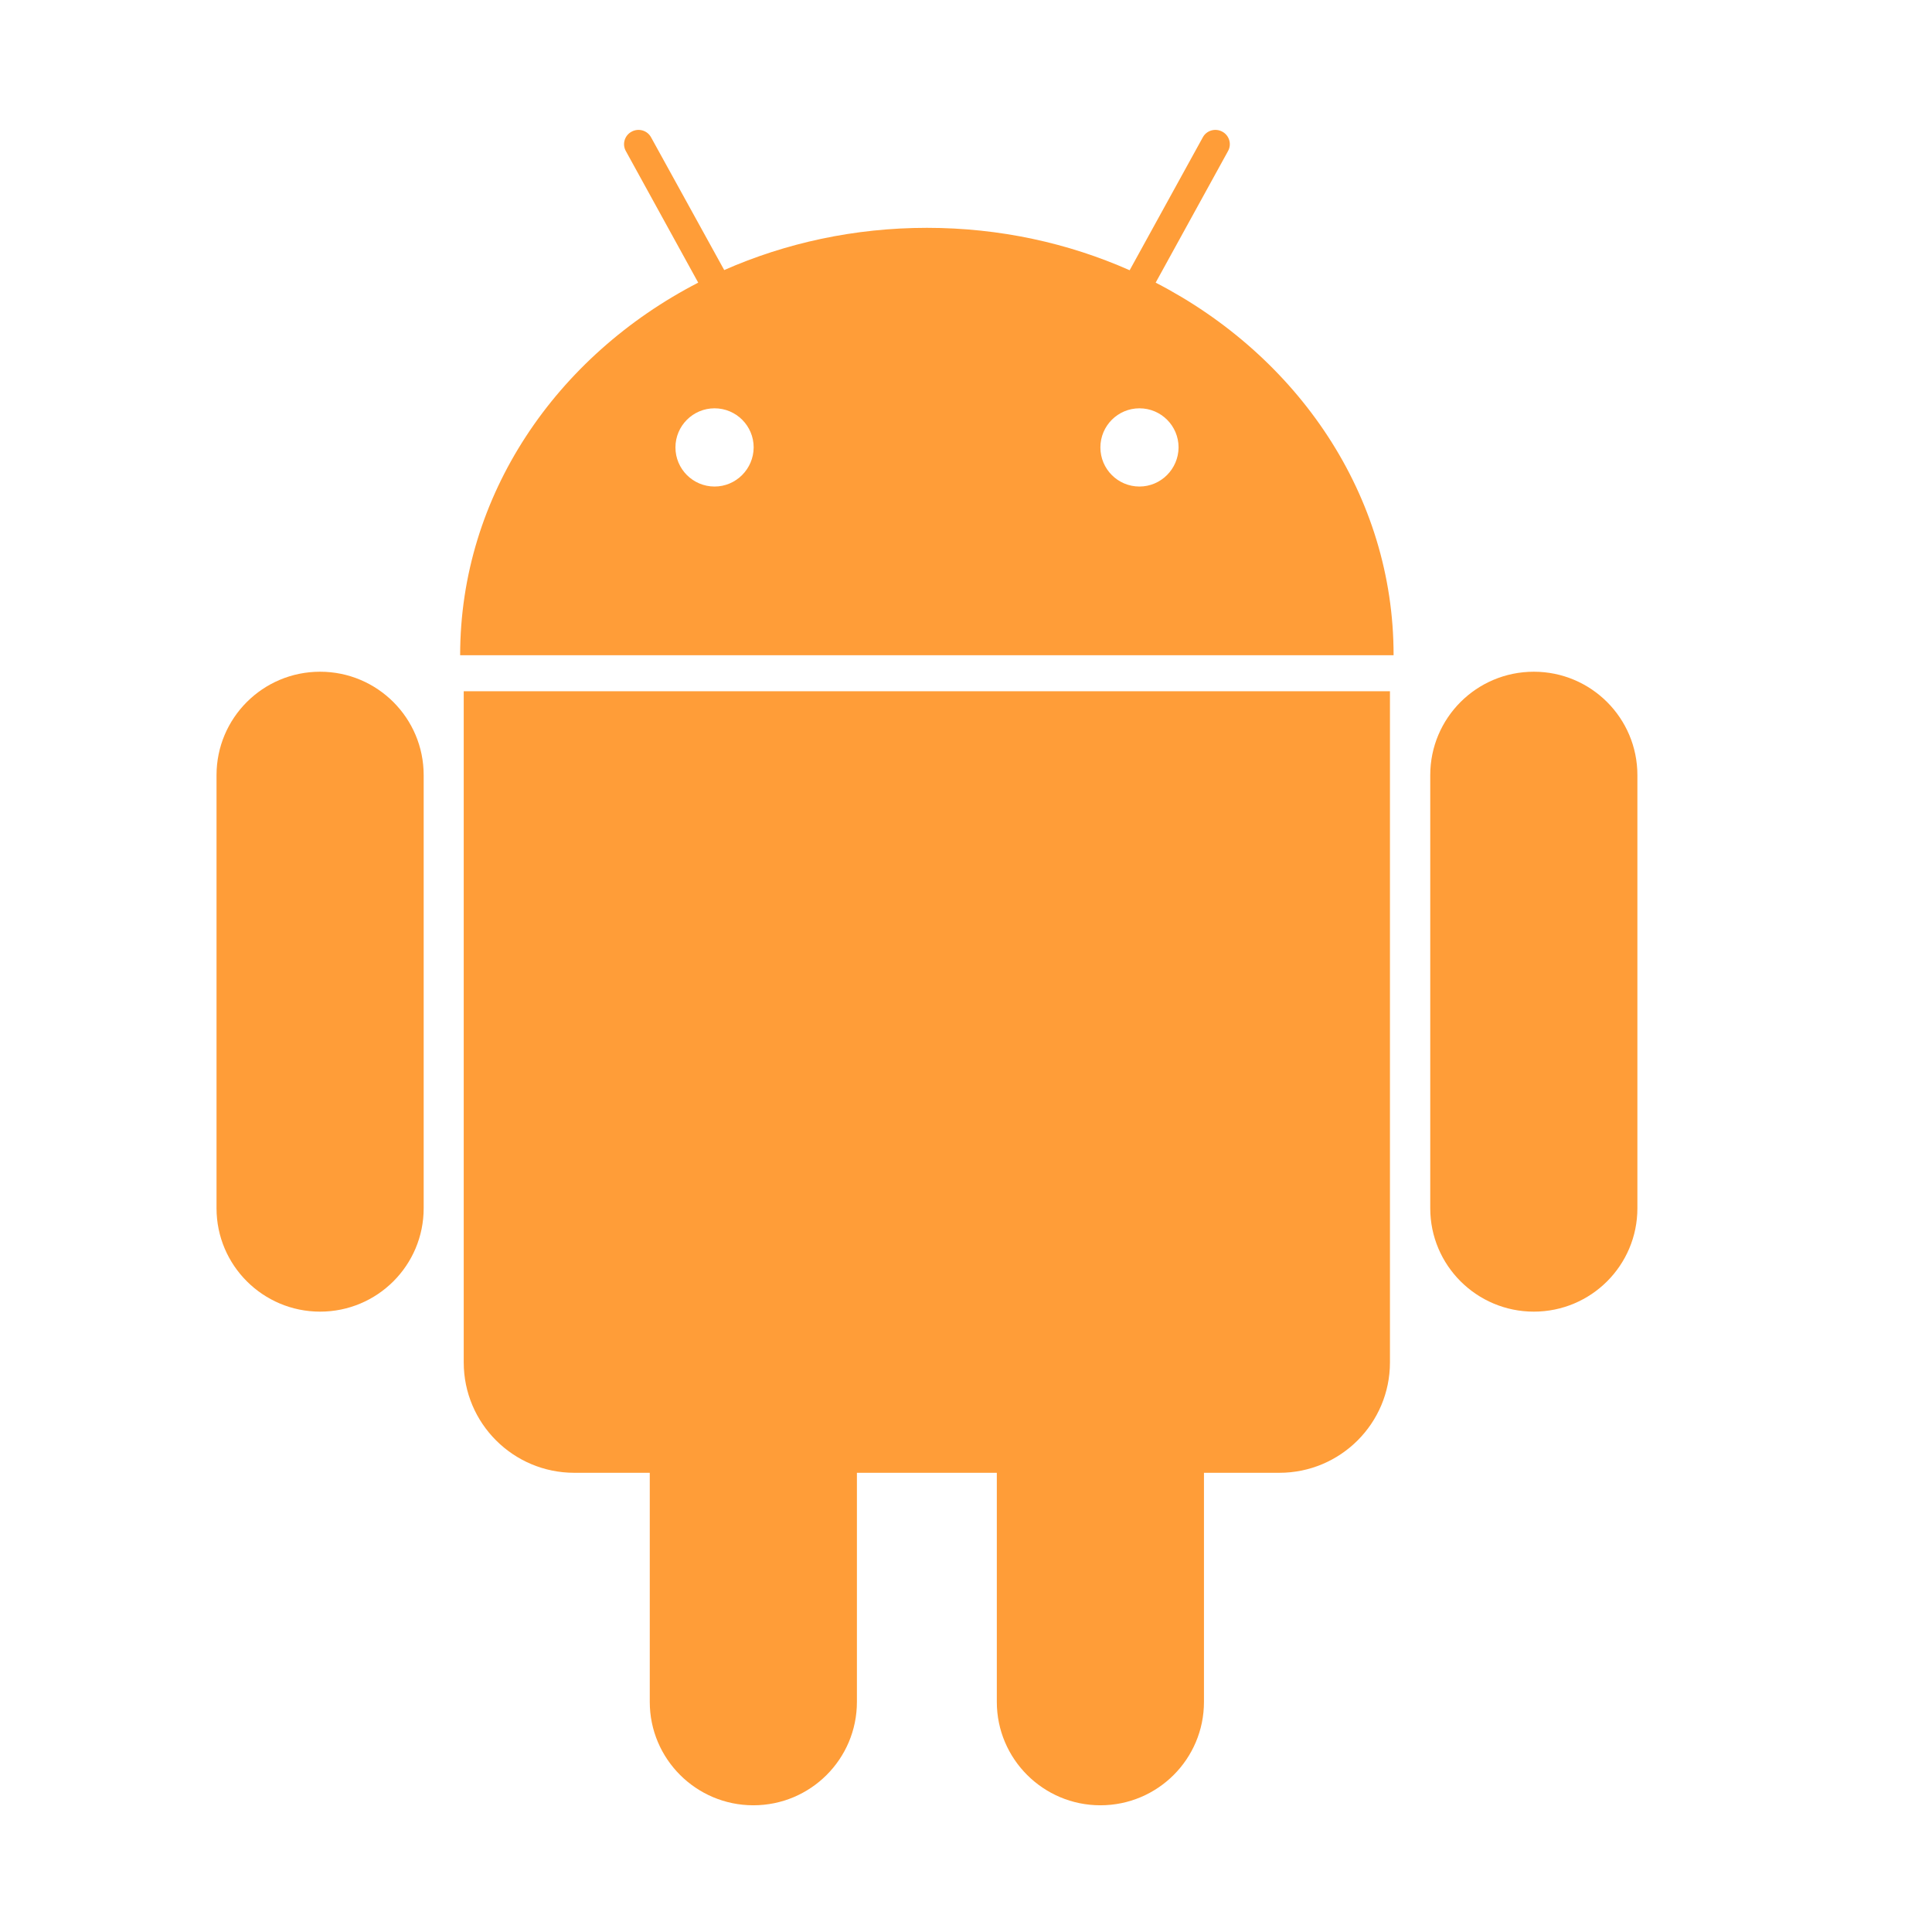 <svg width="41" height="41" viewBox="0 0 41 41" fill="none" xmlns="http://www.w3.org/2000/svg">
<path d="M6.793 14.255C5.577 14.255 4.595 15.238 4.595 16.45V25.641C4.595 26.853 5.581 27.835 6.793 27.835C8.008 27.835 8.991 26.853 8.991 25.641V16.45C8.991 15.238 8.008 14.255 6.793 14.255ZM9.841 28.912C9.841 30.207 10.893 31.255 12.188 31.255H13.789V36.117C13.789 37.328 14.775 38.311 15.987 38.311C17.202 38.311 18.185 37.328 18.185 36.117V31.255H21.154V36.117C21.154 37.328 22.14 38.311 23.352 38.311C24.567 38.311 25.55 37.328 25.55 36.117V31.255H27.15C28.445 31.255 29.497 30.207 29.497 28.912V14.669H9.841V28.912ZM24.525 5.998L26.06 3.207C26.143 3.061 26.088 2.873 25.939 2.794C25.793 2.714 25.605 2.766 25.525 2.915L23.973 5.735C22.671 5.158 21.213 4.835 19.671 4.835C18.129 4.835 16.671 5.158 15.369 5.731L13.817 2.915C13.737 2.766 13.55 2.714 13.404 2.794C13.254 2.873 13.199 3.061 13.282 3.207L14.817 5.998C11.803 7.554 9.765 10.512 9.765 13.905H29.574C29.577 10.509 27.539 7.554 24.525 5.998ZM15.164 10.325C14.706 10.325 14.334 9.953 14.334 9.495C14.334 9.037 14.706 8.665 15.164 8.665C15.623 8.665 15.994 9.037 15.994 9.495C15.991 9.953 15.619 10.325 15.164 10.325ZM24.181 10.325C23.723 10.325 23.352 9.953 23.352 9.495C23.352 9.037 23.723 8.665 24.181 8.665C24.64 8.665 25.011 9.037 25.011 9.495C25.008 9.953 24.636 10.325 24.181 10.325ZM32.55 14.255C31.334 14.255 30.352 15.238 30.352 16.45V25.641C30.352 26.853 31.338 27.835 32.55 27.835C33.765 27.835 34.748 26.853 34.748 25.641V16.45C34.748 15.238 33.765 14.255 32.55 14.255Z" fill="#FF9D38"/>
</svg>
